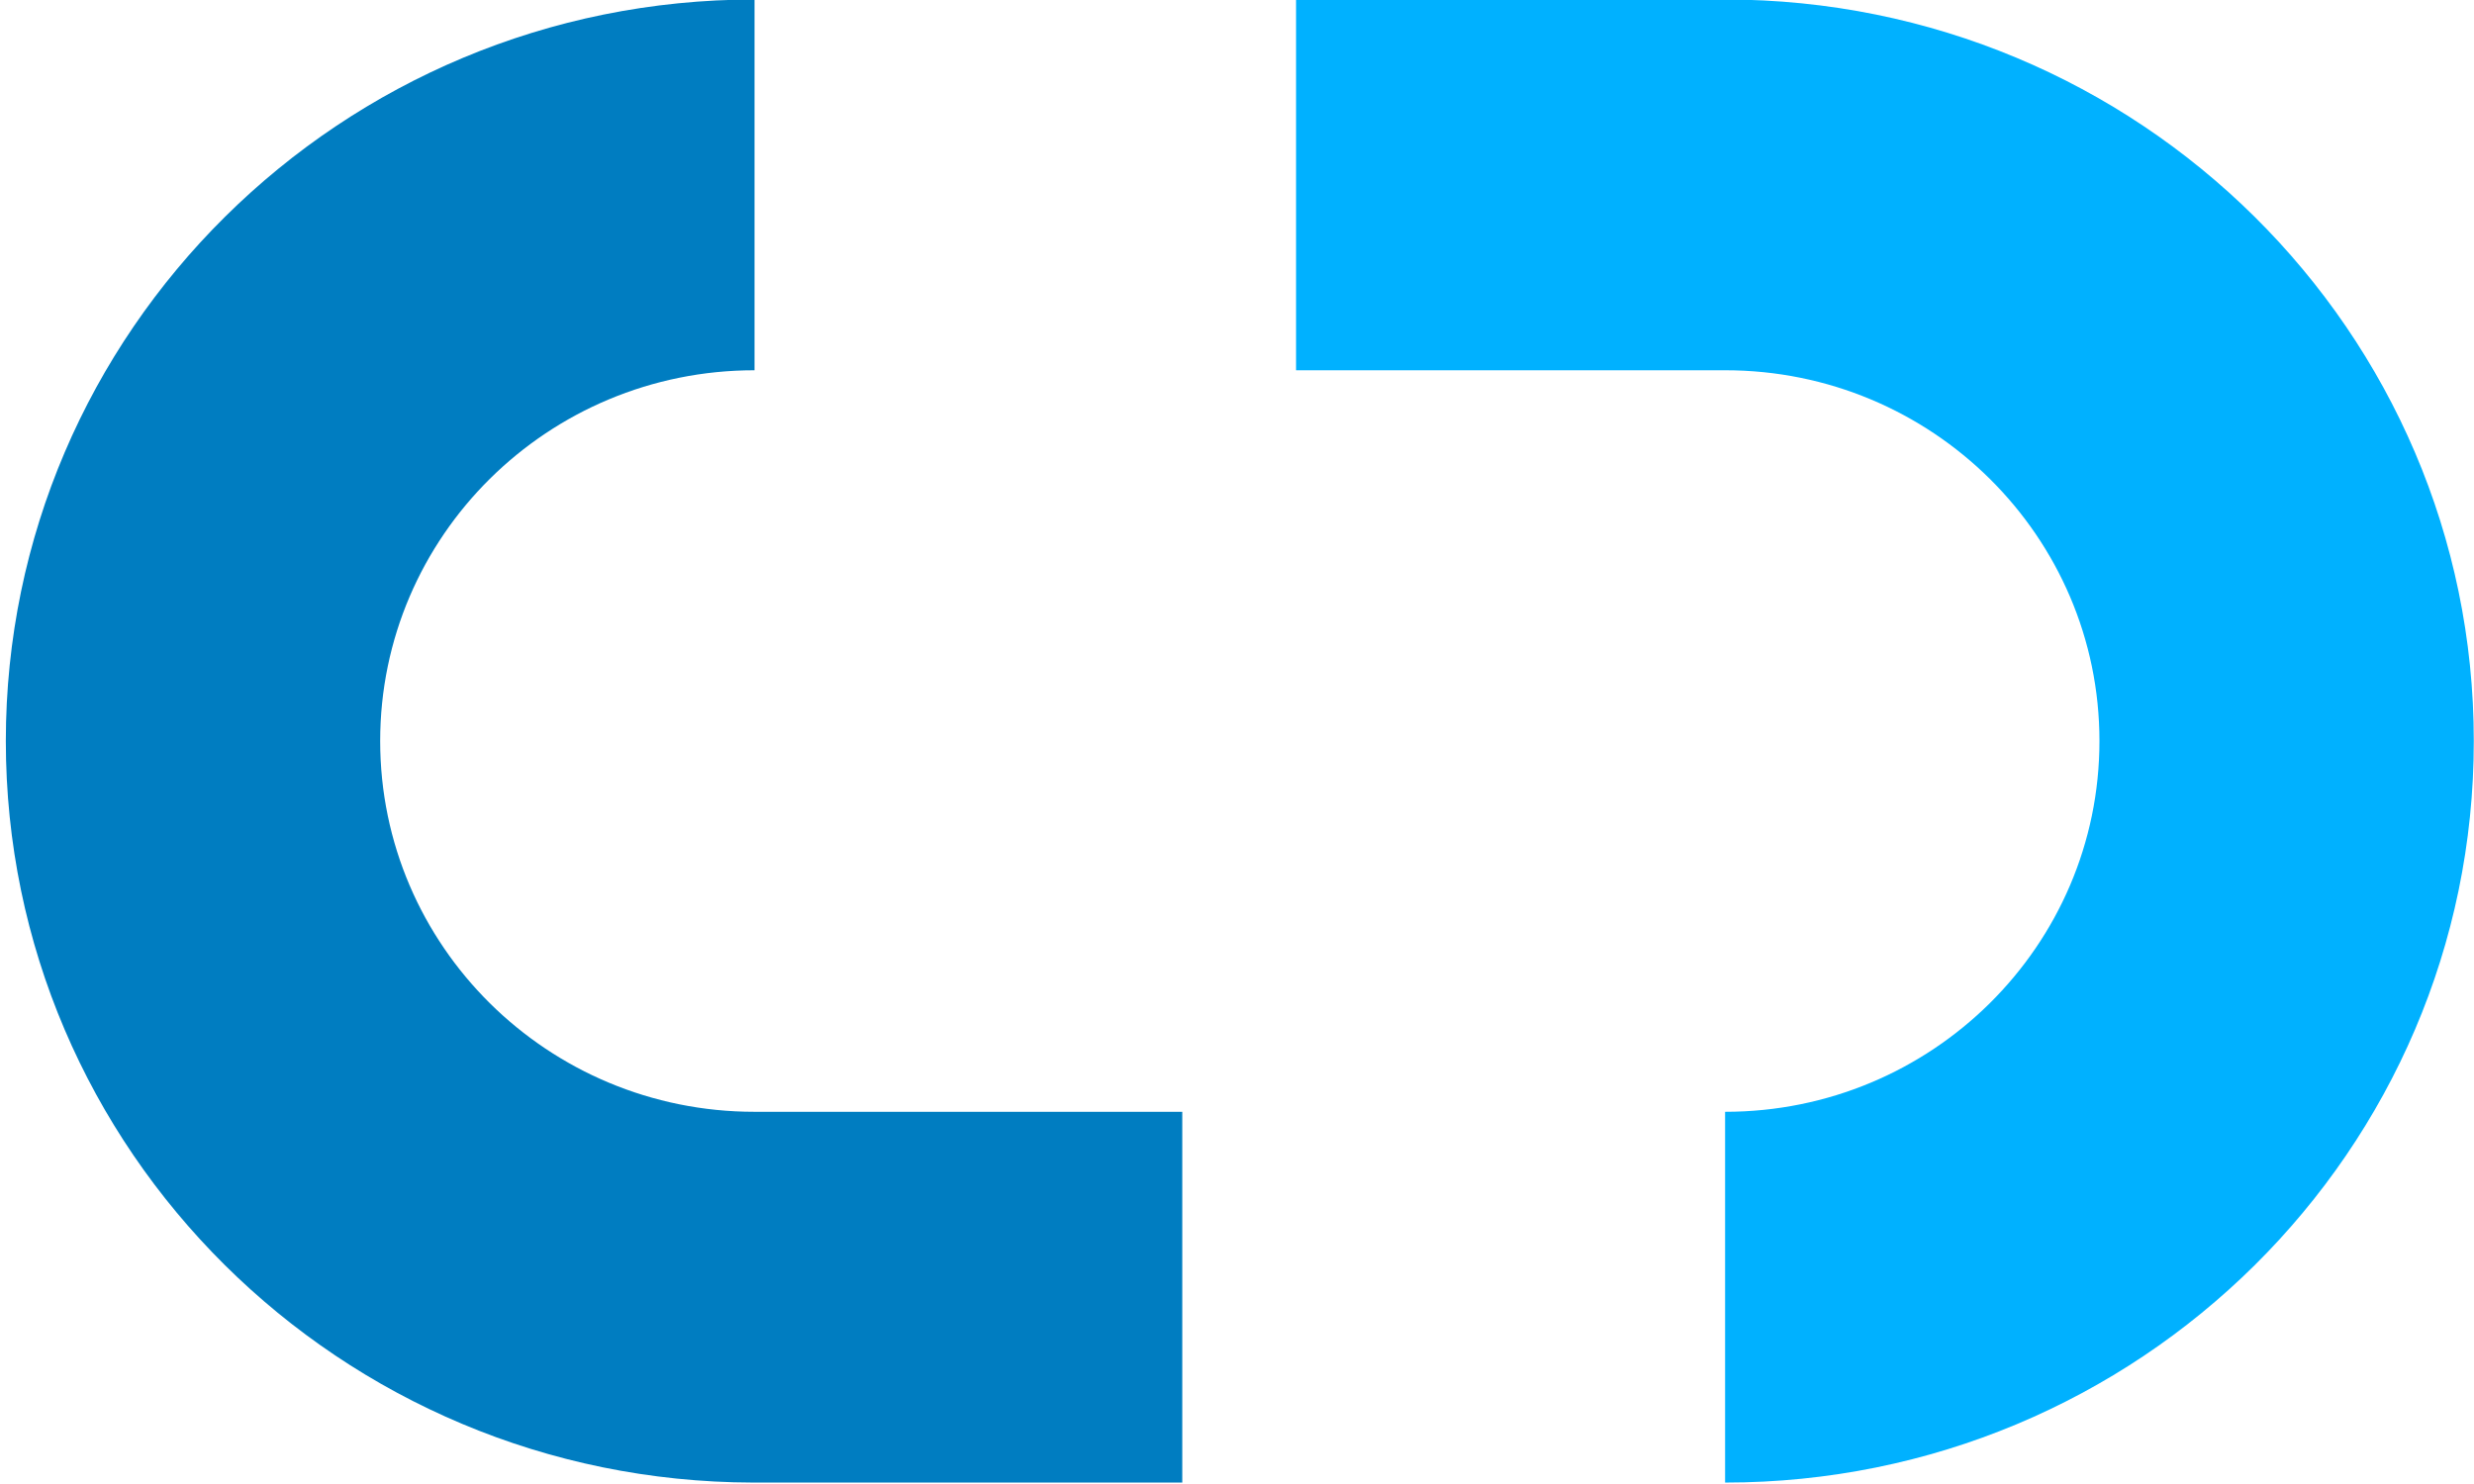 <?xml version="1.0" encoding="UTF-8" standalone="no"?>
<!DOCTYPE svg PUBLIC "-//W3C//DTD SVG 1.1//EN" "http://www.w3.org/Graphics/SVG/1.1/DTD/svg11.dtd">
<svg width="100%" height="100%" viewBox="0 0 100 60" version="1.1" xmlns="http://www.w3.org/2000/svg" xmlns:xlink="http://www.w3.org/1999/xlink" xml:space="preserve" xmlns:serif="http://www.serif.com/" style="fill-rule:evenodd;clip-rule:evenodd;stroke-linejoin:round;stroke-miterlimit:2;">
    <g transform="matrix(1.3193e-17,0.213,-0.215,1.30466e-17,112.41,-35.277)">
        <g>
            <g>
                <g transform="matrix(9.26738e-17,-1.513,1.513,9.26738e-17,28.868,561.16)">
                    <path d="M239.686,90.323L186.373,90.323L186.373,136.837L239.686,136.837L239.686,136.837C265.376,136.837 286.202,157.663 286.202,183.353C286.202,209.043 265.376,229.868 239.686,229.868L239.686,276.384C291.066,276.384 332.717,234.732 332.717,183.353C332.717,131.973 291.066,90.322 239.686,90.322L239.686,90.323Z" style="fill:rgb(0,177,255);"/>
                </g>
                <g transform="matrix(9.26738e-17,-1.513,1.513,9.26738e-17,26.308,561.16)">
                    <path d="M118.894,278.075L118.894,278.076L172.235,278.076L172.235,231.561L119.085,231.561L119.085,231.56C93.395,231.56 72.569,210.734 72.569,185.044C72.569,159.355 93.395,138.529 119.085,138.529L119.085,92.014C67.705,92.014 26.054,133.665 26.054,185.044C26.054,236.362 67.605,277.975 118.894,278.075Z" style="fill:rgb(0,125,193);"/>
                </g>
            </g>
        </g>
    </g>
</svg>
